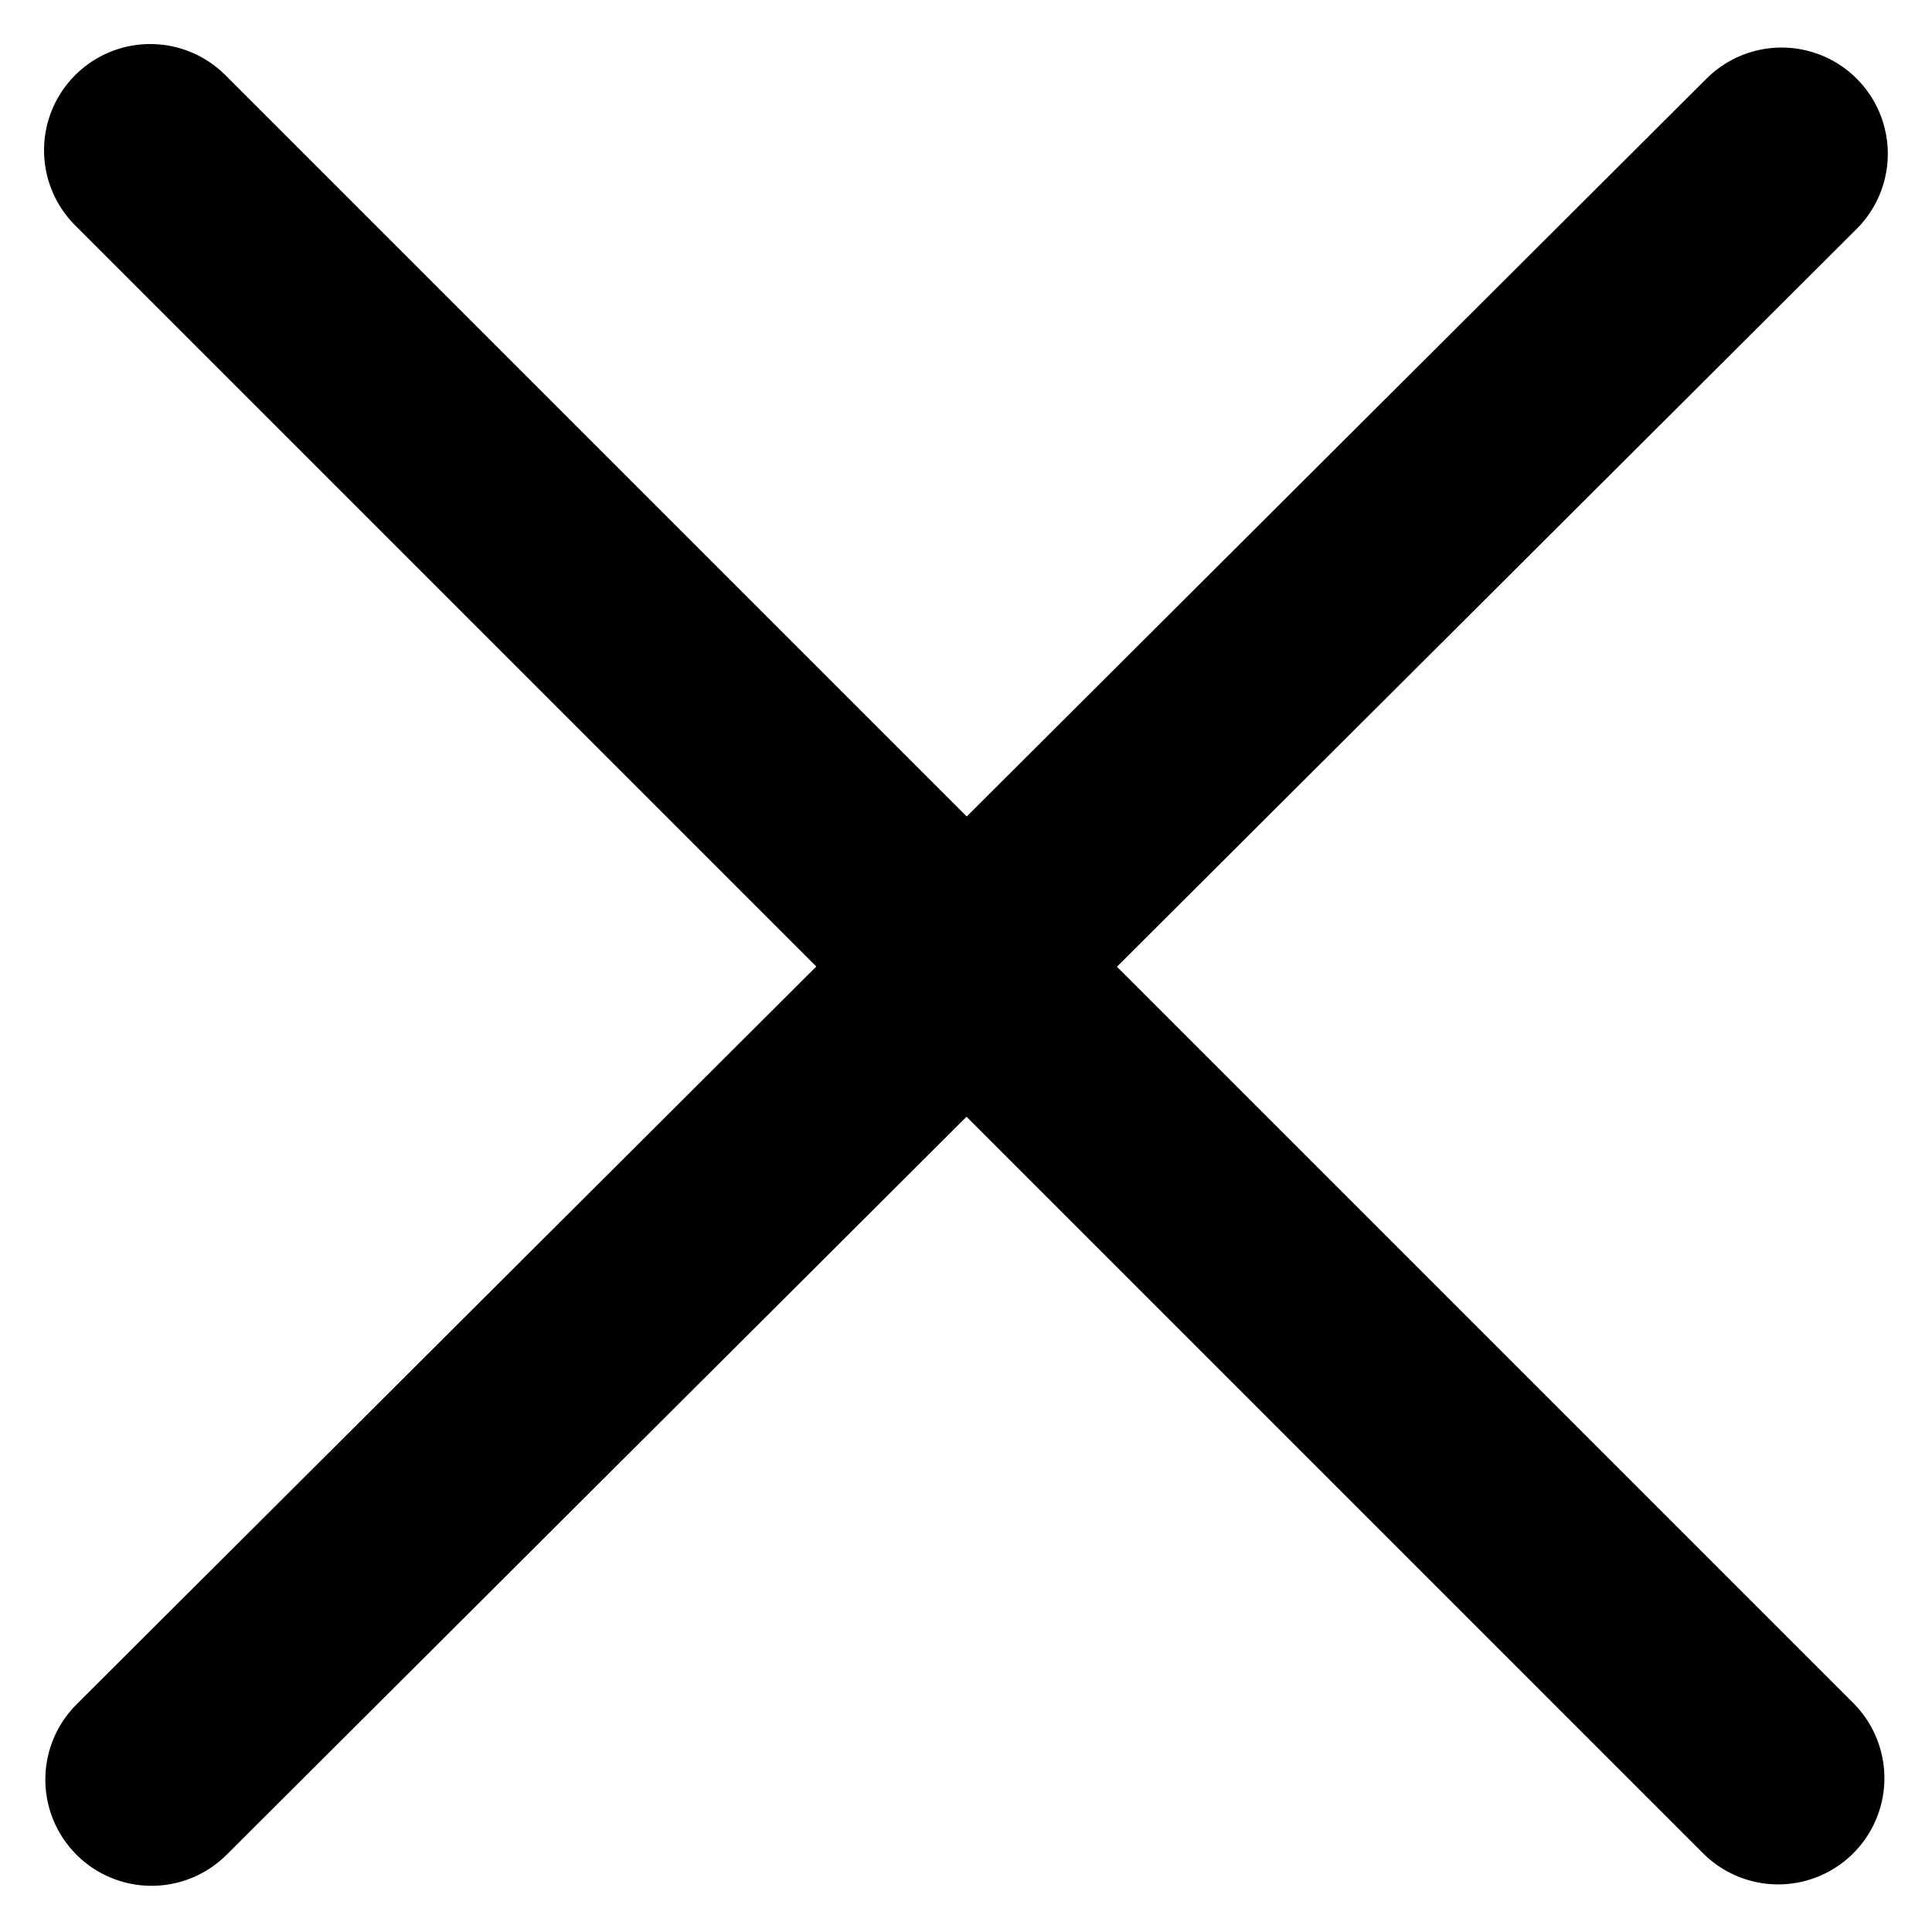 <svg xmlns="http://www.w3.org/2000/svg" width="13.641" height="13.642" viewBox="0 0 13.641 13.642">
  <g id="Group_69" data-name="Group 69" transform="translate(241.567 -702.207) rotate(45)">
    <path id="Path_32" data-name="Path 32" d="M24.045,10l-.021,16.255" transform="translate(311.339 649.222)" fill="none" stroke="#000" stroke-linecap="round" stroke-linejoin="round" stroke-width="1.5"/>
    <path id="Path_33" data-name="Path 33" d="M10,24H26.255" transform="translate(317.222 643.349)" fill="none" stroke="#000" stroke-linecap="round" stroke-linejoin="round" stroke-width="1.5"/>
  </g>
</svg>
